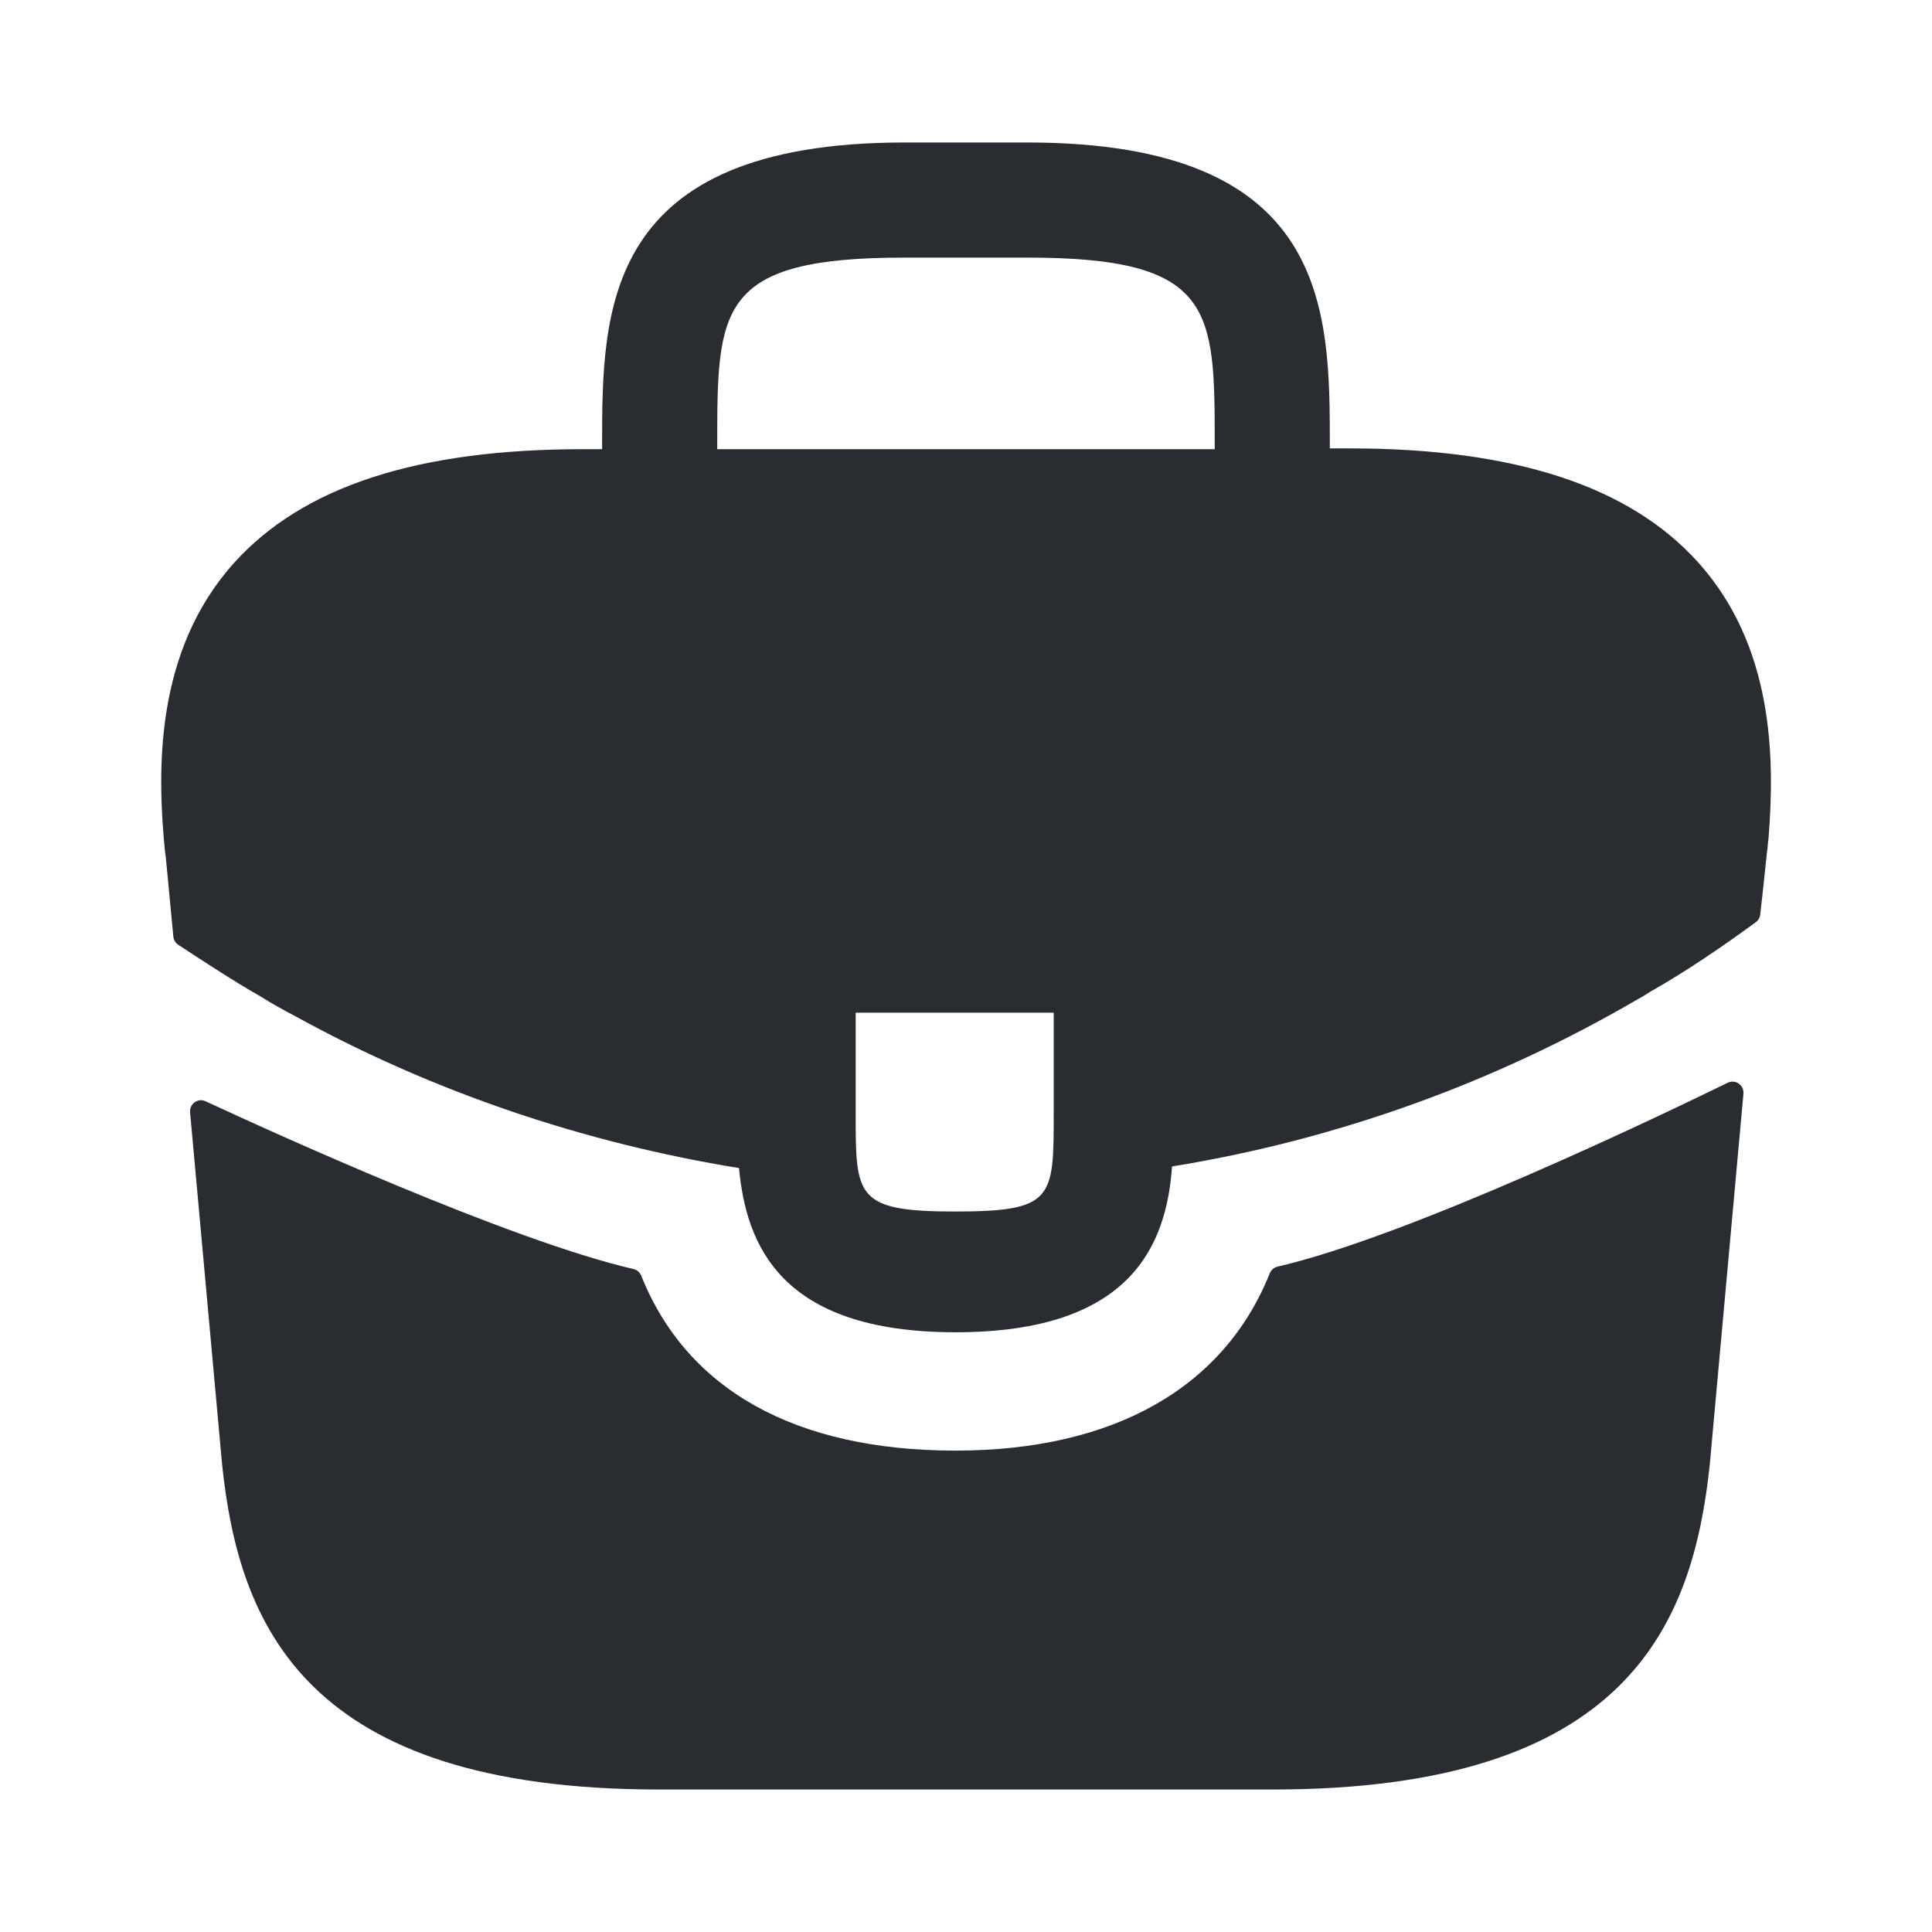 <svg width="88" height="88" viewBox="0 0 88 88" fill="none" xmlns="http://www.w3.org/2000/svg">
<path d="M77.329 25.593C74.212 22.147 69.005 20.423 61.452 20.423H60.572V20.277C60.572 14.117 60.572 6.49 46.785 6.49H41.212C27.425 6.49 27.425 14.153 27.425 20.277V20.46H26.546C18.956 20.46 13.786 22.183 10.669 25.63C7.039 29.663 7.149 35.09 7.516 38.793L7.552 39.05L7.896 42.663C7.911 42.813 7.99 42.948 8.116 43.031C8.752 43.452 10.776 44.781 11.879 45.393C12.392 45.723 12.942 46.017 13.492 46.31C19.762 49.757 26.655 52.067 33.659 53.203C33.989 56.65 35.492 60.683 43.522 60.683C51.552 60.683 53.129 56.687 53.386 53.13C60.865 51.92 68.089 49.317 74.615 45.503C74.835 45.393 74.982 45.283 75.165 45.173C76.788 44.256 78.479 43.101 79.976 42.003C80.089 41.92 80.161 41.795 80.176 41.656L80.299 40.553L80.482 38.83C80.519 38.61 80.519 38.427 80.555 38.17C80.849 34.467 80.775 29.407 77.329 25.593ZM47.995 50.71C47.995 54.597 47.995 55.183 43.486 55.183C38.975 55.183 38.975 54.487 38.975 50.747V46.127H47.995V50.71ZM32.669 20.423V20.277C32.669 14.043 32.669 11.733 41.212 11.733H46.785C55.329 11.733 55.329 14.08 55.329 20.277V20.46H32.669V20.423Z" fill="#292D32"/>
<path d="M78.696 49.317C79.048 49.145 79.447 49.428 79.411 49.818L77.879 66.697C77.109 74.03 74.102 81.51 57.969 81.51H30.029C13.896 81.51 10.889 74.03 10.119 66.733L8.658 50.666C8.623 50.28 9.013 49.998 9.364 50.161C12.366 51.556 23.231 56.508 28.852 57.802C29.018 57.84 29.148 57.957 29.211 58.115C31.289 63.304 36.234 66.073 43.522 66.073C50.739 66.073 55.753 63.198 57.833 58.005C57.897 57.847 58.027 57.73 58.193 57.692C64.143 56.325 75.587 50.837 78.696 49.317Z" fill="#292D32"/>
</svg>
